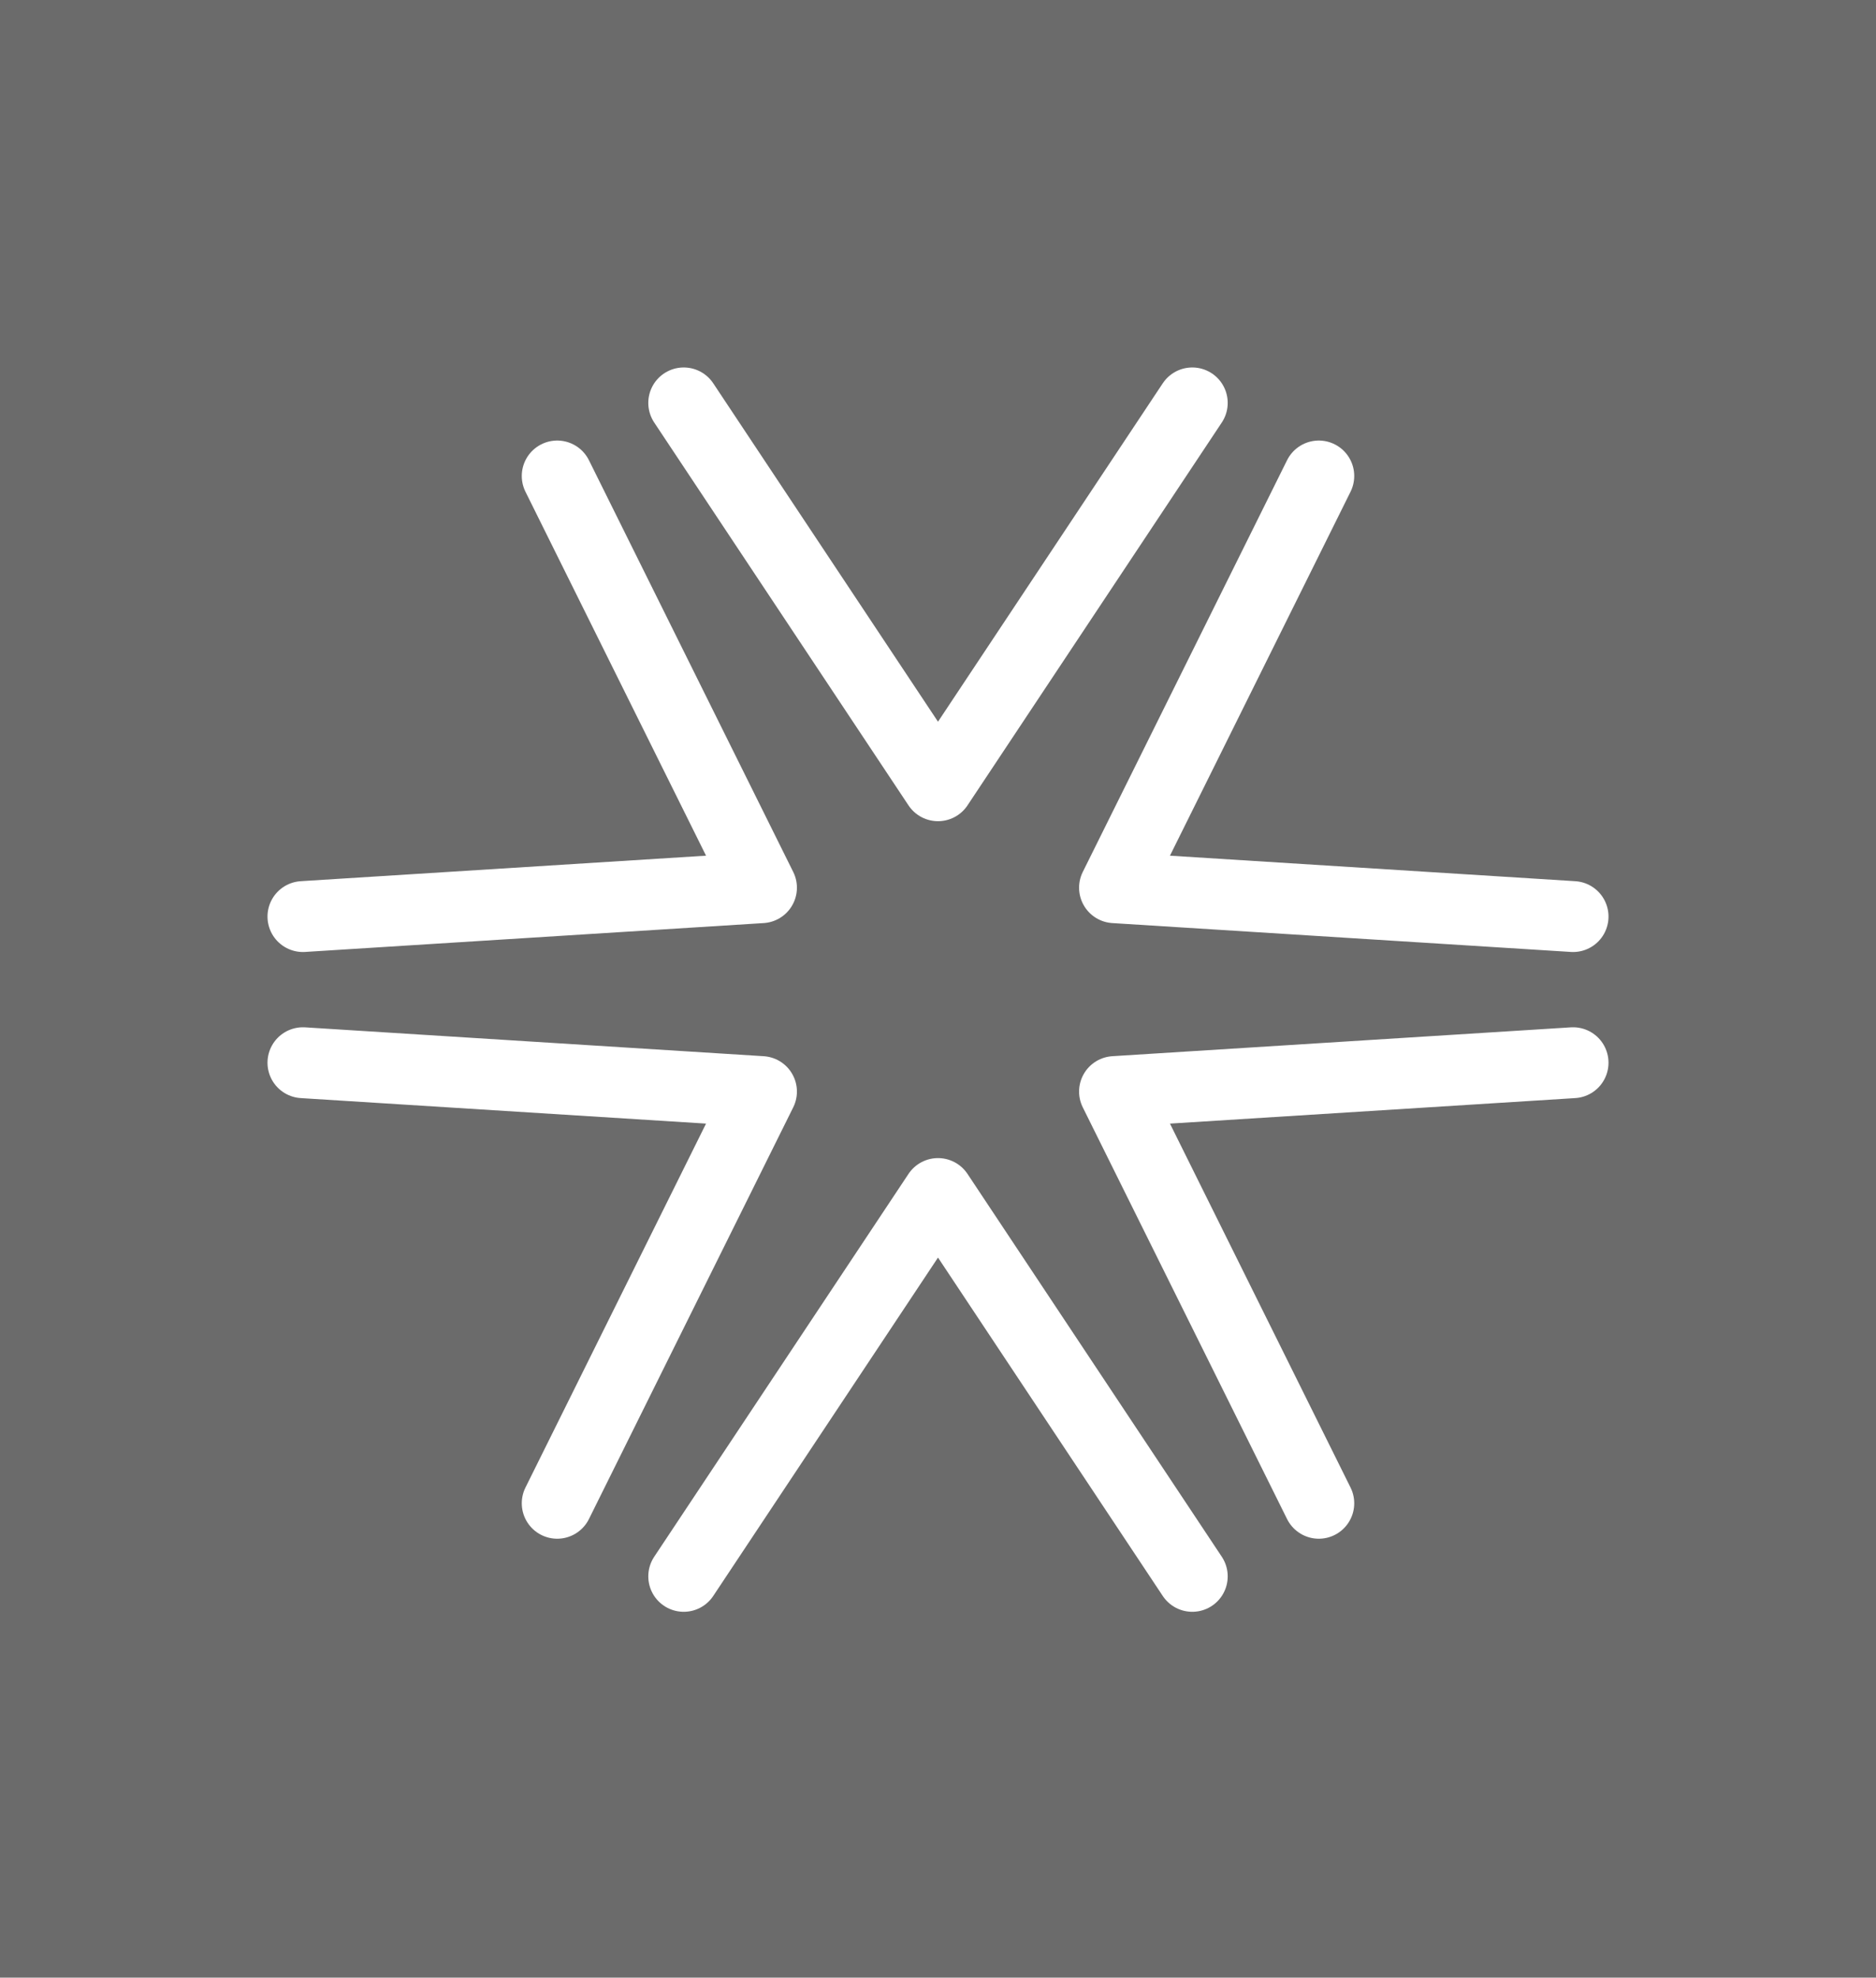 <svg xmlns="http://www.w3.org/2000/svg" viewBox="0 0 1059 1116"><title>symbols-2</title><rect width="1059" height="1116" style="fill:#6b6b6b"/><polyline points="385.96 889.54 529.5 673.51 673.04 889.54" style="fill:none;stroke:#fff;stroke-linecap:round;stroke-linejoin:round;stroke-width:40px"/><polyline points="673.04 227.36 529.5 443.4 385.96 227.36" style="fill:none;stroke:#fff;stroke-linecap:round;stroke-linejoin:round;stroke-width:40px"/><polyline points="888 517.22 629.14 500.93 744.46 268.6" style="fill:none;stroke:#fff;stroke-linecap:round;stroke-linejoin:round;stroke-width:40px"/><polyline points="171 599.69 429.86 615.98 314.54 848.3" style="fill:none;stroke:#fff;stroke-linecap:round;stroke-linejoin:round;stroke-width:40px"/><polyline points="314.54 268.6 429.86 500.93 171 517.22" style="fill:none;stroke:#fff;stroke-linecap:round;stroke-linejoin:round;stroke-width:40px"/><polyline points="744.46 848.3 629.14 615.98 888 599.69" style="fill:none;stroke:#fff;stroke-linecap:round;stroke-linejoin:round;stroke-width:40px"/></svg>